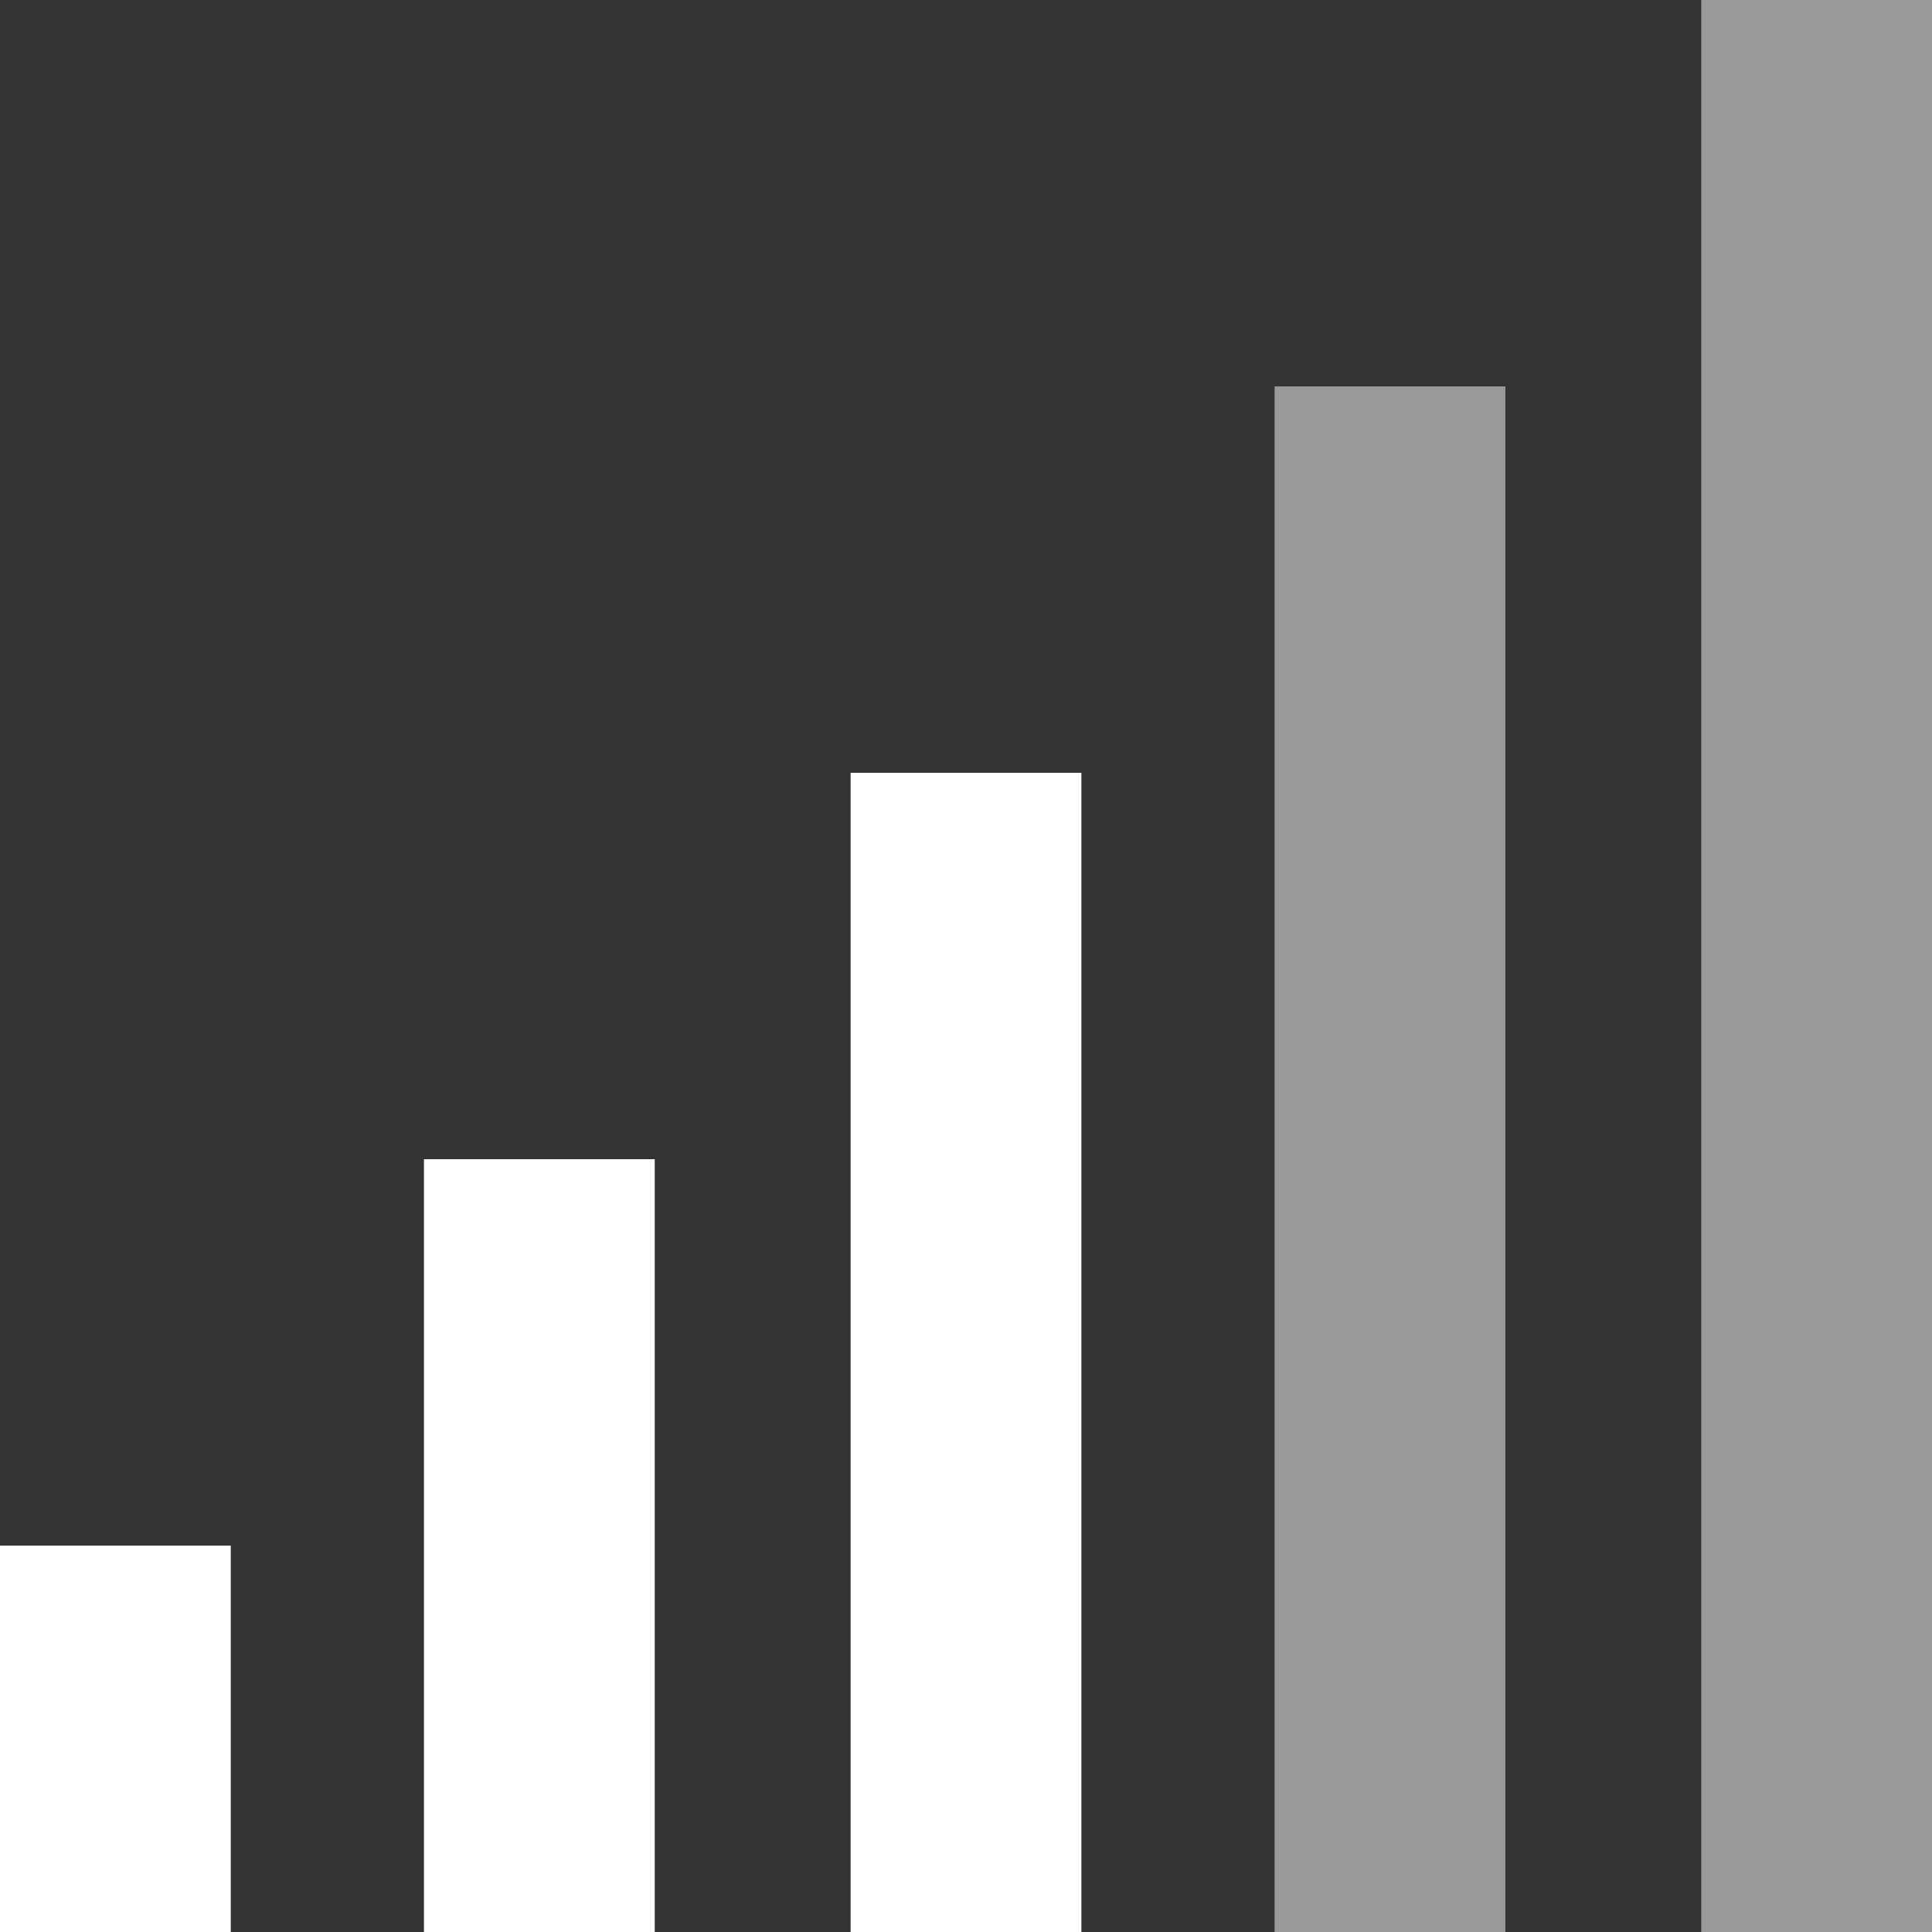 <?xml version="1.0" encoding="utf-8"?>
<!-- Generator: Adobe Illustrator 19.1.0, SVG Export Plug-In . SVG Version: 6.00 Build 0)  -->
<svg version="1.1"
	 id="svg3852" xmlns:dc="http://purl.org/dc/elements/1.1/" xmlns:inkscape="http://www.inkscape.org/namespaces/inkscape" xmlns:cc="http://creativecommons.org/ns#" xmlns:sodipodi="http://sodipodi.sourceforge.net/DTD/sodipodi-0.dtd" xmlns:rdf="http://www.w3.org/1999/02/22-rdf-syntax-ns#" xmlns:svg="http://www.w3.org/2000/svg" sodipodi:docname="gps.svg" inkscape:version="0.91 r13725"
	 xmlns="http://www.w3.org/2000/svg" xmlns:xlink="http://www.w3.org/1999/xlink" x="0px" y="0px" viewBox="-250 452 72 72"
	 style="enable-background:new -250 452 72 72;" xml:space="preserve">
<rect x="-250" y="452" width="72" height="72" fill="#333333" stroke="none"/>
<style type="text/css">
	.st0{display:none;}
	.st1{display:inline;}
	.st2{fill:none;stroke:#EB008B;stroke-width:0.25;stroke-linecap:round;stroke-linejoin:round;stroke-miterlimit:10;}
	.st3{display:inline;fill:none;stroke:#224A80;stroke-width:3;stroke-linecap:round;stroke-linejoin:round;stroke-miterlimit:10;}
	.st4{fill:#FFFFFF;}
	.st5{opacity:0.5;fill:#FFFFFF;}
</style>
<title  id="title4758">GPS</title>
<sodipodi:namedview  inkscape:cy="55" bordercolor="#666666" showgrid="false" borderopacity="1" objecttolerance="10" guidetolerance="10" inkscape:cx="55" inkscape:zoom="11.136364" gridtolerance="10" pagecolor="#808080" inkscape:pageopacity="0" inkscape:pageshadow="2" inkscape:window-height="480" inkscape:current-layer="svg3852" inkscape:window-width="640" id="namedview3929">
	</sodipodi:namedview>
<g id="Layer_2" class="st0">
</g>
<g id="ex_thick" transform="matrix(-1,0,0,-1,111.821,108.297)">
</g>
<g id="Layer_2_copy_3" class="st0">
</g>
<g id="ex_thin" transform="matrix(-1,0,0,-1,111.821,108.297)">
</g>
<g id="Layer_2_copy" class="st0">
</g>
<g id="em_thick" transform="matrix(-1,0,0,-1,111.821,108.297)">
</g>
<g id="Layer_2_copy_4" class="st0">
	<g id="g3861" class="st1">
		<rect id="rect3863" x="-286.1" y="320.7" class="st2" width="56.3" height="56.3"/>
		<circle id="circle3865" class="st2" cx="-258" cy="348.8" r="28.2"/>
	</g>
	<g id="g3867" class="st1">
		<rect id="rect3869" x="-221.7" y="320.7" class="st2" width="56.3" height="56.3"/>
		<circle id="circle3871" class="st2" cx="-193.5" cy="348.8" r="28.2"/>
	</g>
	<g id="g3873" class="st1">
		<rect id="rect3875" x="-158.5" y="320.7" class="st2" width="56.3" height="56.3"/>
		<circle id="circle3877" class="st2" cx="-130.3" cy="348.8" r="28.2"/>
	</g>
</g>
<g id="Layer_2_copy_2" class="st0">
	<g id="g3905" class="st1">
		<rect id="rect3907" x="-286.1" y="425.3" class="st2" width="56.3" height="56.3"/>
		<circle id="circle3909" class="st2" cx="-258" cy="453.5" r="28.2"/>
	</g>
	<g id="g3911" class="st1">
		<rect id="rect3913" x="-221.7" y="425.3" class="st2" width="56.3" height="56.3"/>
		<circle id="circle3915" class="st2" cx="-193.5" cy="453.5" r="28.2"/>
	</g>
	<g id="g3917" class="st1">
		<rect id="rect3919" x="-158.5" y="425.3" class="st2" width="56.3" height="56.3"/>
		<circle id="circle3921" class="st2" cx="-130.3" cy="453.5" r="28.2"/>
	</g>
</g>
<g id="hornet" transform="matrix(-1,0,0,-1,111.821,108.297)">
</g>
<g id="Layer_2_copy_5" class="st0">
</g>
<g id="hornet_THIN" transform="matrix(-1,0,0,-1,111.821,108.297)">
</g>
<g id="Layer_6" class="st0">
	<polygon id="polygon3927" class="st3" points="-264.6,453.2 -269.5,453.2 -269.5,494.2 -246.6,494.2 -246.6,453.2 -251.5,453.2 
		-251.5,446.7 -264.6,446.7 	"/>
</g>
<rect x="-250" y="509.6" class="st4" width="8.6" height="14.4"/>
<rect x="-234.2" y="495.2" class="st4" width="8.6" height="28.8"/>
<rect x="-218.3" y="480.8" class="st4" width="8.6" height="43.2"/>
<rect x="-202.5" y="466.4" class="st5" width="8.6" height="57.6"/>
<rect x="-186.6" y="452" class="st5" width="8.6" height="72"/>
</svg>

